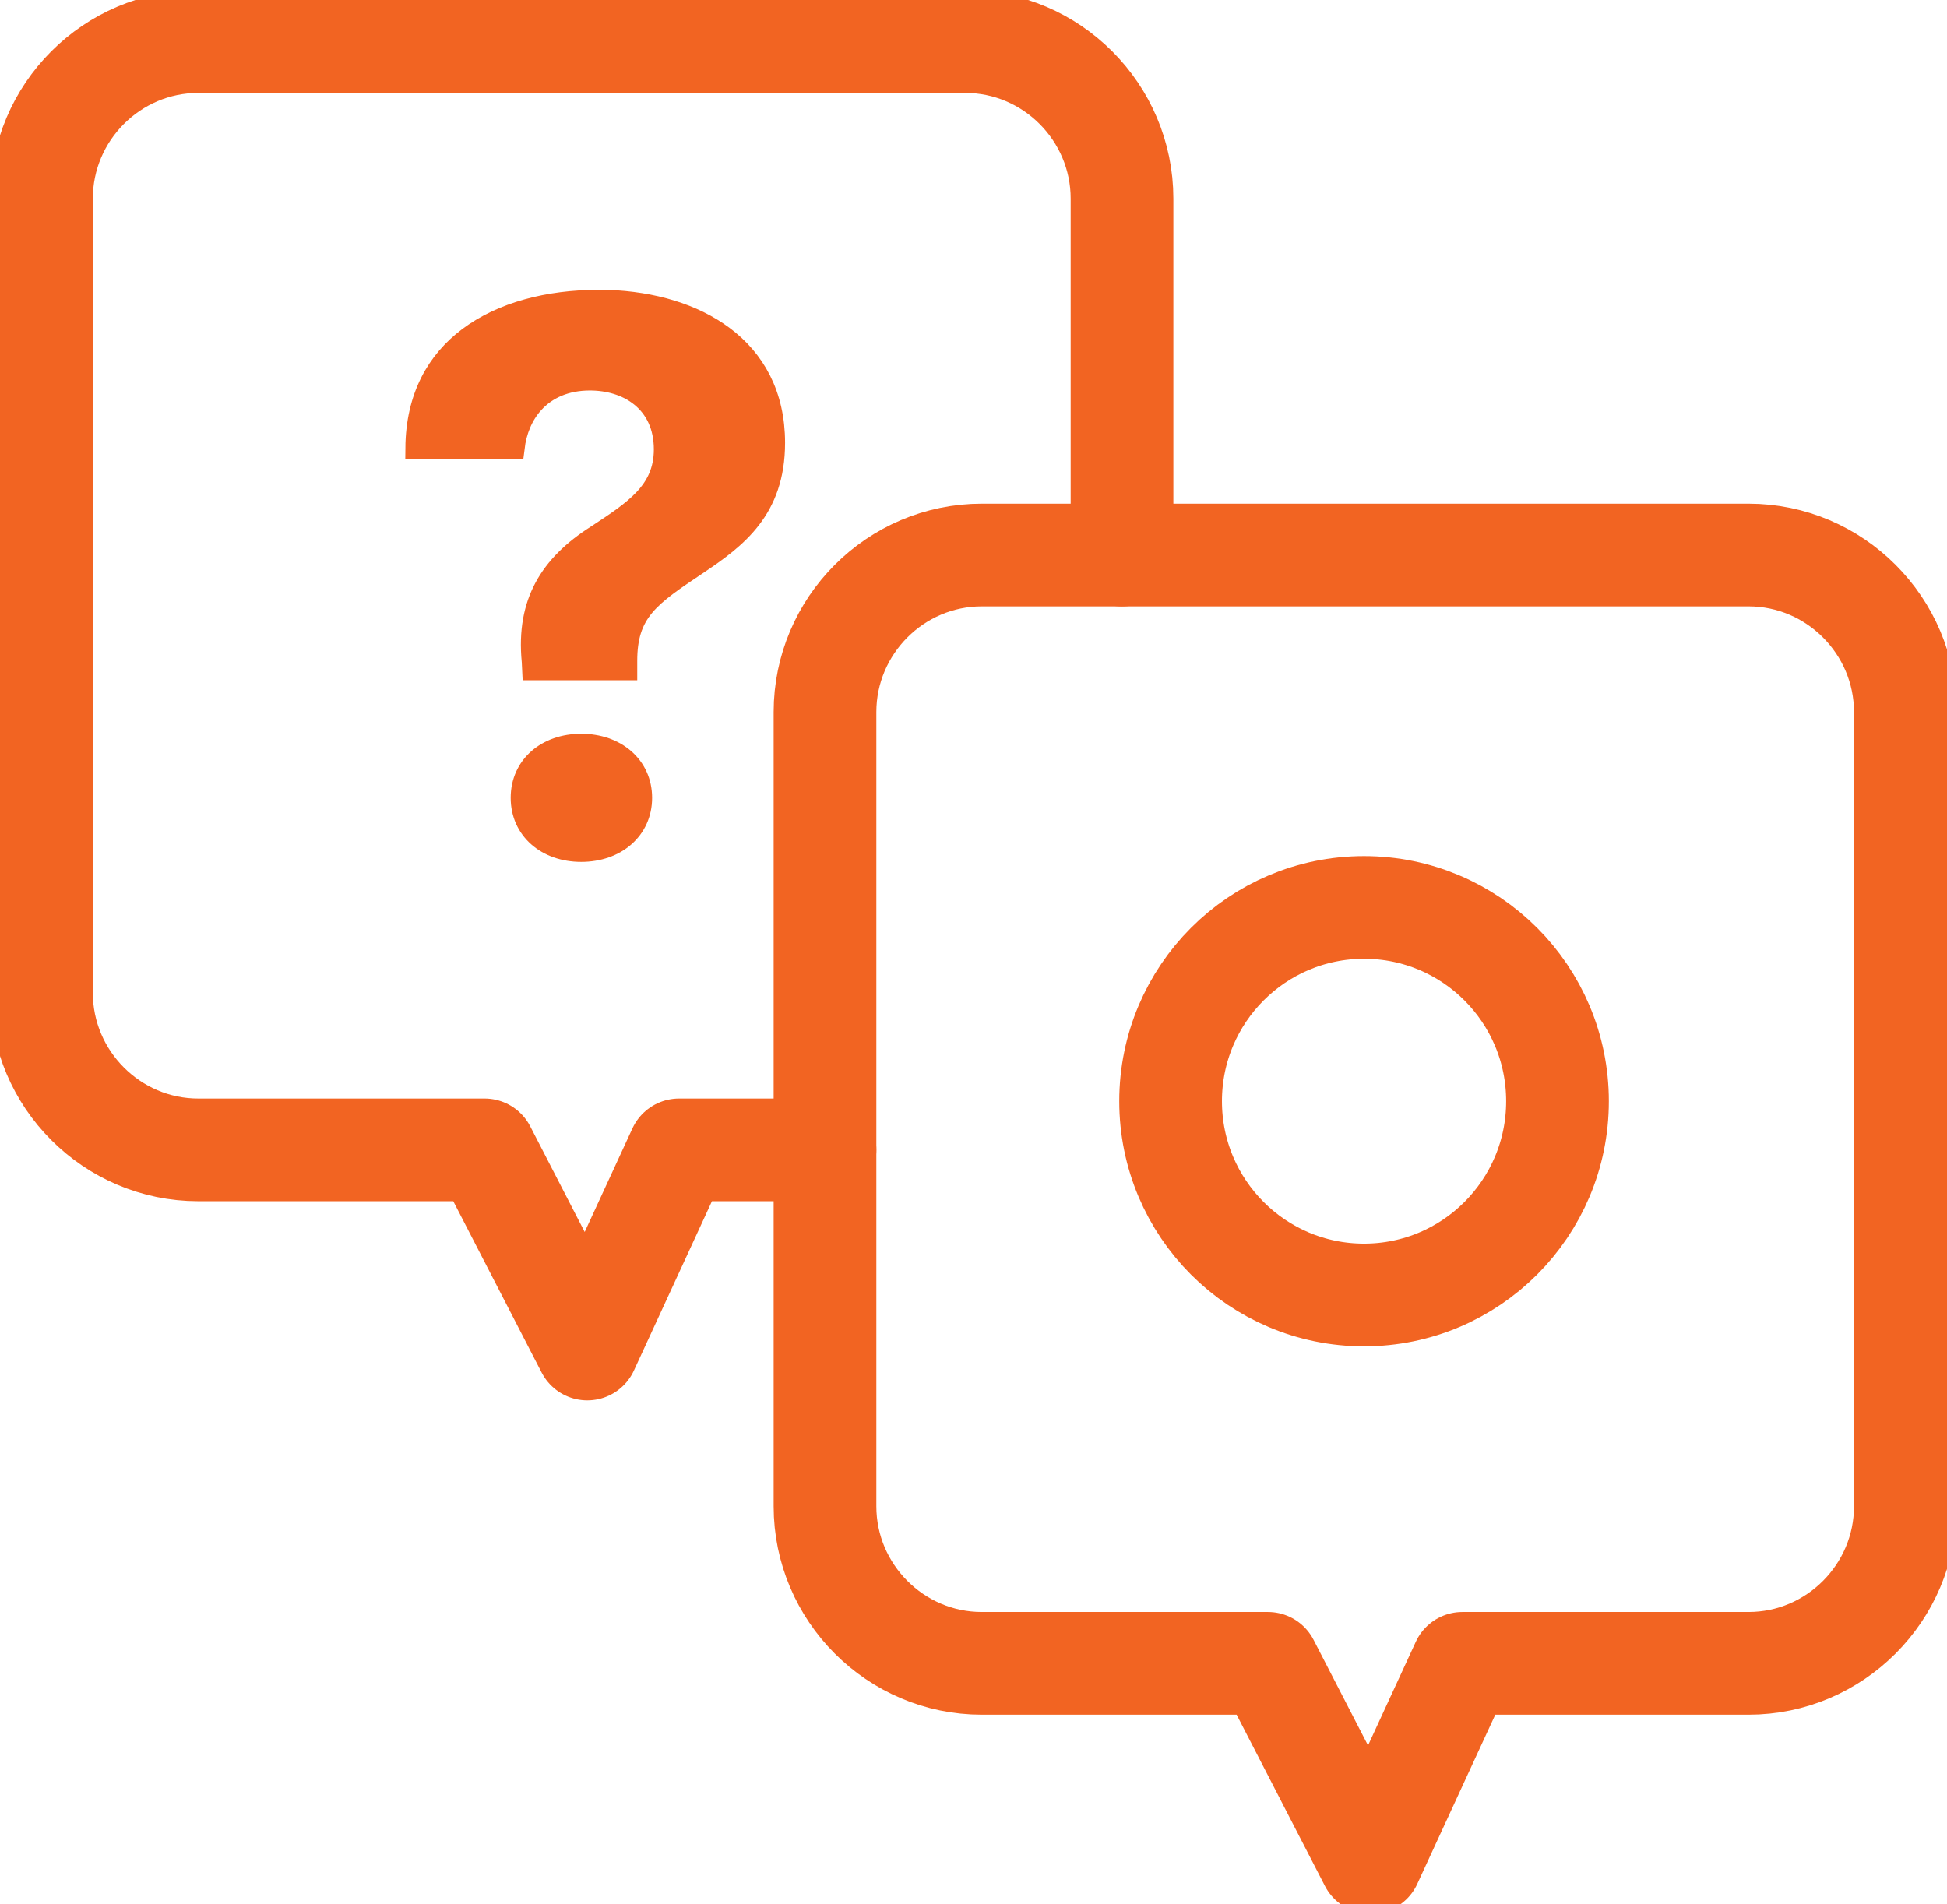 <svg width="91" height="89" viewBox="0 0 91 89" fill="none" xmlns="http://www.w3.org/2000/svg">
<g clip-path="url(#clip0_1_313)">
<path d="M27.933 14.05H28.397C30.509 14.123 32.406 14.69 33.792 15.721C35.264 16.816 36.193 18.456 36.193 20.698C36.193 22.276 35.736 23.379 35.081 24.233C34.413 25.104 33.525 25.738 32.608 26.354L32.583 26.371C31.499 27.096 30.661 27.656 30.113 28.306C29.524 29.007 29.284 29.787 29.284 30.889V31.296H24.904L24.886 30.922L24.885 30.91L24.884 30.898C24.75 29.511 24.972 28.395 25.474 27.461C25.979 26.523 26.788 25.731 27.894 25.03L27.894 25.03L27.901 25.025L27.92 25.013C28.778 24.449 29.56 23.935 30.118 23.34C30.707 22.712 31.06 21.982 31.06 21.006C31.06 19.906 30.636 19.07 29.954 18.521C29.288 17.983 28.421 17.753 27.57 17.753C26.452 17.753 25.55 18.147 24.926 18.835C24.412 19.402 24.115 20.138 24.018 20.943H19.447C19.466 18.55 20.438 16.886 21.894 15.789C23.469 14.604 25.656 14.05 27.933 14.05ZM27.166 34.797C28.777 34.797 29.979 35.811 29.979 37.292C29.979 38.772 28.777 39.787 27.166 39.787C25.558 39.787 24.369 38.775 24.369 37.292C24.369 35.808 25.558 34.797 27.166 34.797Z" fill="#F26422" stroke="#F26422"/>
<path d="M45.888 25.943H52.441V9.284C52.441 5.245 49.144 1.943 45.112 1.943H9.268C5.236 1.943 1.939 5.245 1.939 9.284V46.406C1.939 50.446 5.236 53.748 9.268 53.748H22.649L27.449 63.057L31.739 53.748H38.559V33.285C38.559 29.246 41.856 25.943 45.888 25.943V25.943Z" stroke="#F26422" stroke-width="4.8" stroke-linecap="round" stroke-linejoin="round"/>
<path d="M38.559 53.748V70.407C38.559 74.446 41.856 77.749 45.888 77.749H59.261L64.06 87.057L68.351 77.749H81.724C85.756 77.749 89.053 74.446 89.053 70.407V33.285C89.053 29.246 85.756 25.943 81.724 25.943H52.433" stroke="#F26422" stroke-width="4.8" stroke-linecap="round" stroke-linejoin="round"/>
<path d="M63.753 60.531C68.747 60.531 72.795 56.476 72.795 51.474C72.795 46.471 68.747 42.416 63.753 42.416C58.76 42.416 54.712 46.471 54.712 51.474C54.712 56.476 58.76 60.531 63.753 60.531Z" stroke="#F26422" stroke-width="4.8" stroke-linecap="round" stroke-linejoin="round"/>
</g>
<defs>
<clipPath id="clip0_1_313">
<rect width="91" height="89" fill="white"/>
</clipPath>
</defs>
</svg>
